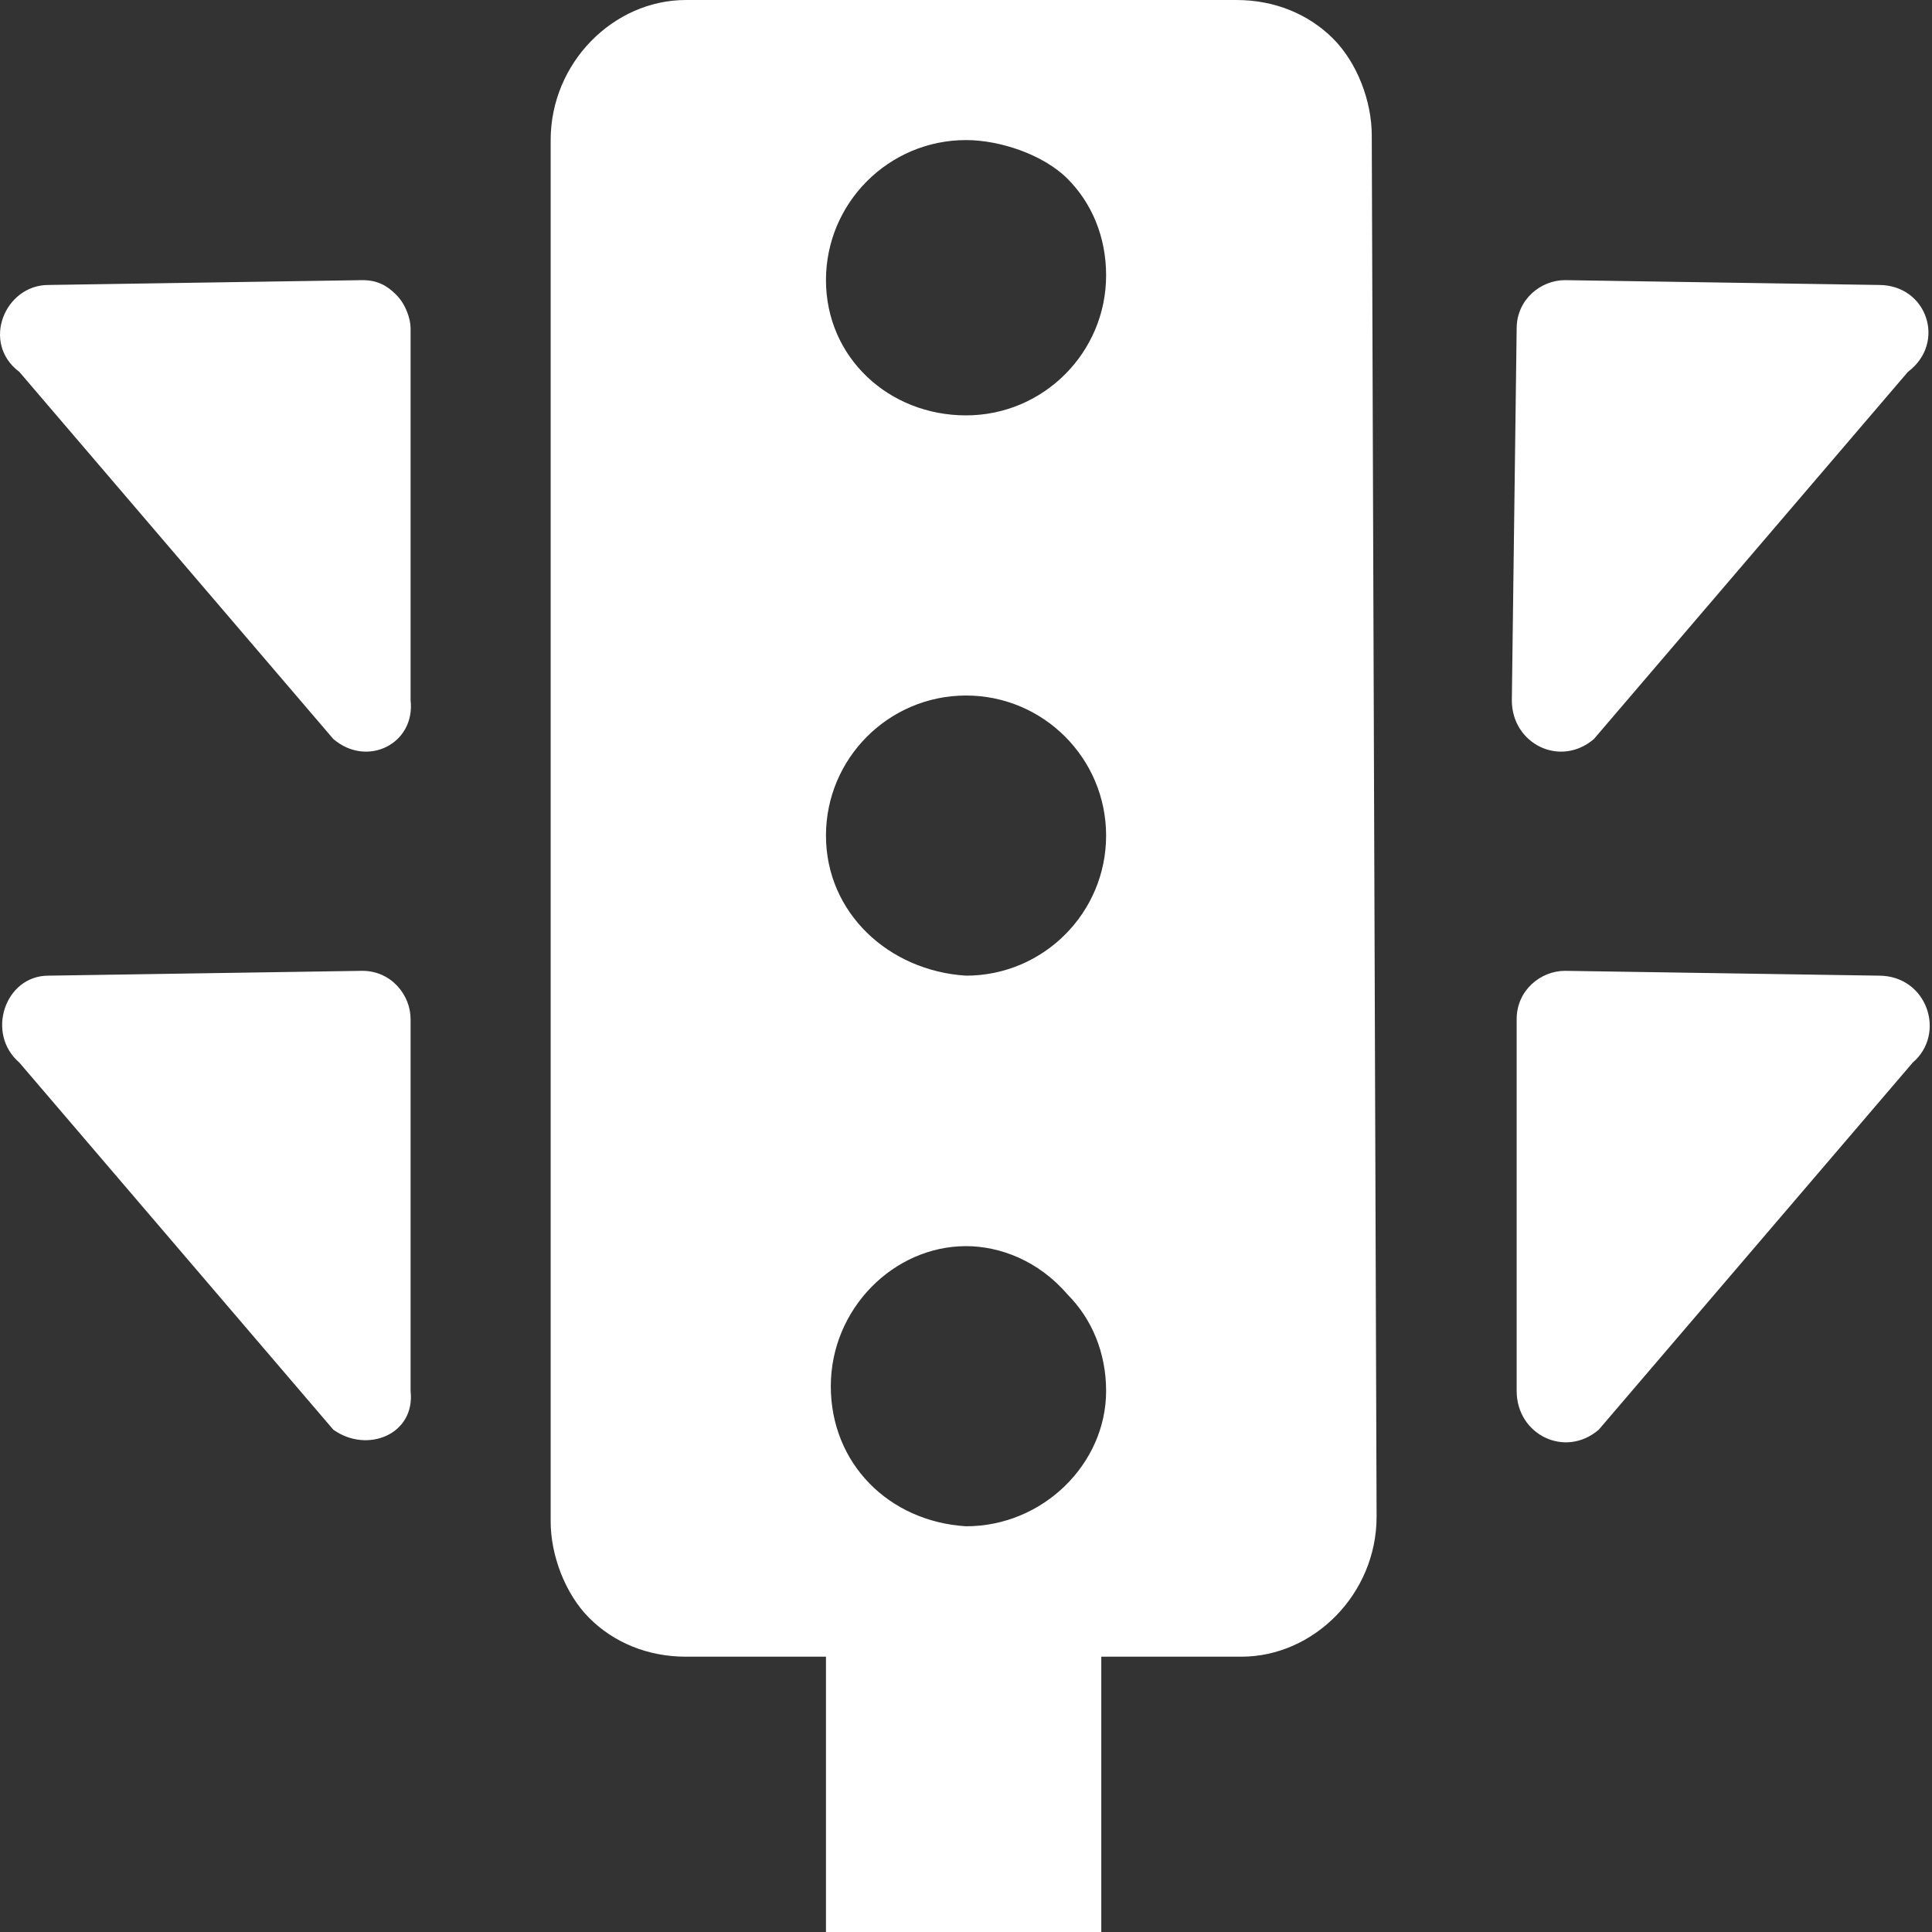 <?xml version="1.0" standalone="no"?><!DOCTYPE svg PUBLIC "-//W3C//DTD SVG 1.1//EN" "http://www.w3.org/Graphics/SVG/1.1/DTD/svg11.dtd"><svg t="1737523467392" class="icon" viewBox="0 0 1024 1024" version="1.1" xmlns="http://www.w3.org/2000/svg" p-id="48216" width="72" height="72" xmlns:xlink="http://www.w3.org/1999/xlink"><rect x="0" y="0" width="1024" height="1024" fill="#333333" stroke="none"/><path d="M729.622 803.84c0 40.96-33.28 74.24-71.68 74.24h-74.24V1024h-145.92v-145.92h-74.24c-20.48 0-38.4-7.68-51.2-20.48s-20.48-33.28-20.48-51.2V74.24c0-40.96 33.28-74.24 71.68-74.24h291.84c20.48 0 38.4 7.68 51.2 20.48s20.48 33.28 20.48 51.2l2.56 732.16z m-217.6-435.2c-40.96 0-74.24 33.28-74.24 74.24s33.28 71.68 74.24 74.24c40.96 0 74.24-33.28 74.24-74.24s-33.28-74.24-74.24-74.24z m0-294.4c-40.96 0-74.24 33.28-74.24 74.24s33.28 71.68 74.24 71.68c40.96 0 74.24-33.28 74.24-74.24 0-20.48-7.68-38.4-20.48-51.2s-35.84-20.48-53.76-20.48z m291.84 99.84c0-15.36 12.8-25.6 25.6-25.6l166.4 2.56c25.6 0 35.84 30.72 15.36 46.08L844.822 391.68c-17.92 15.36-43.52 2.56-43.52-20.48l2.56-197.12zM176.662 757.76L10.262 563.2c-17.92-15.36-7.68-46.08 15.36-46.08l166.4-2.56c15.36 0 25.6 12.8 25.6 25.6v197.12c2.56 23.04-23.04 33.28-40.96 20.48z m0-366.08L10.262 197.12c-20.48-15.36-7.68-46.08 15.36-46.08l166.4-2.56c7.68 0 12.8 2.56 17.92 7.68 5.12 5.12 7.68 12.8 7.68 17.92v197.12c2.56 23.04-23.04 35.84-40.96 20.48zM1013.782 563.2l-166.4 194.56c-17.92 15.36-43.52 2.56-43.52-20.48v-197.12c0-15.36 12.8-25.6 25.6-25.6l166.4 2.56c25.6 0 35.84 30.72 17.92 46.08zM512.022 660.48c-38.4 0-71.68 33.28-71.68 74.24s30.72 71.68 71.68 74.24c40.96 0 74.24-33.28 74.24-71.68 0-20.48-7.68-38.4-20.48-51.2-15.36-17.92-35.84-25.6-53.76-25.6z" fill="#ffffff" p-id="48217"></path></svg>